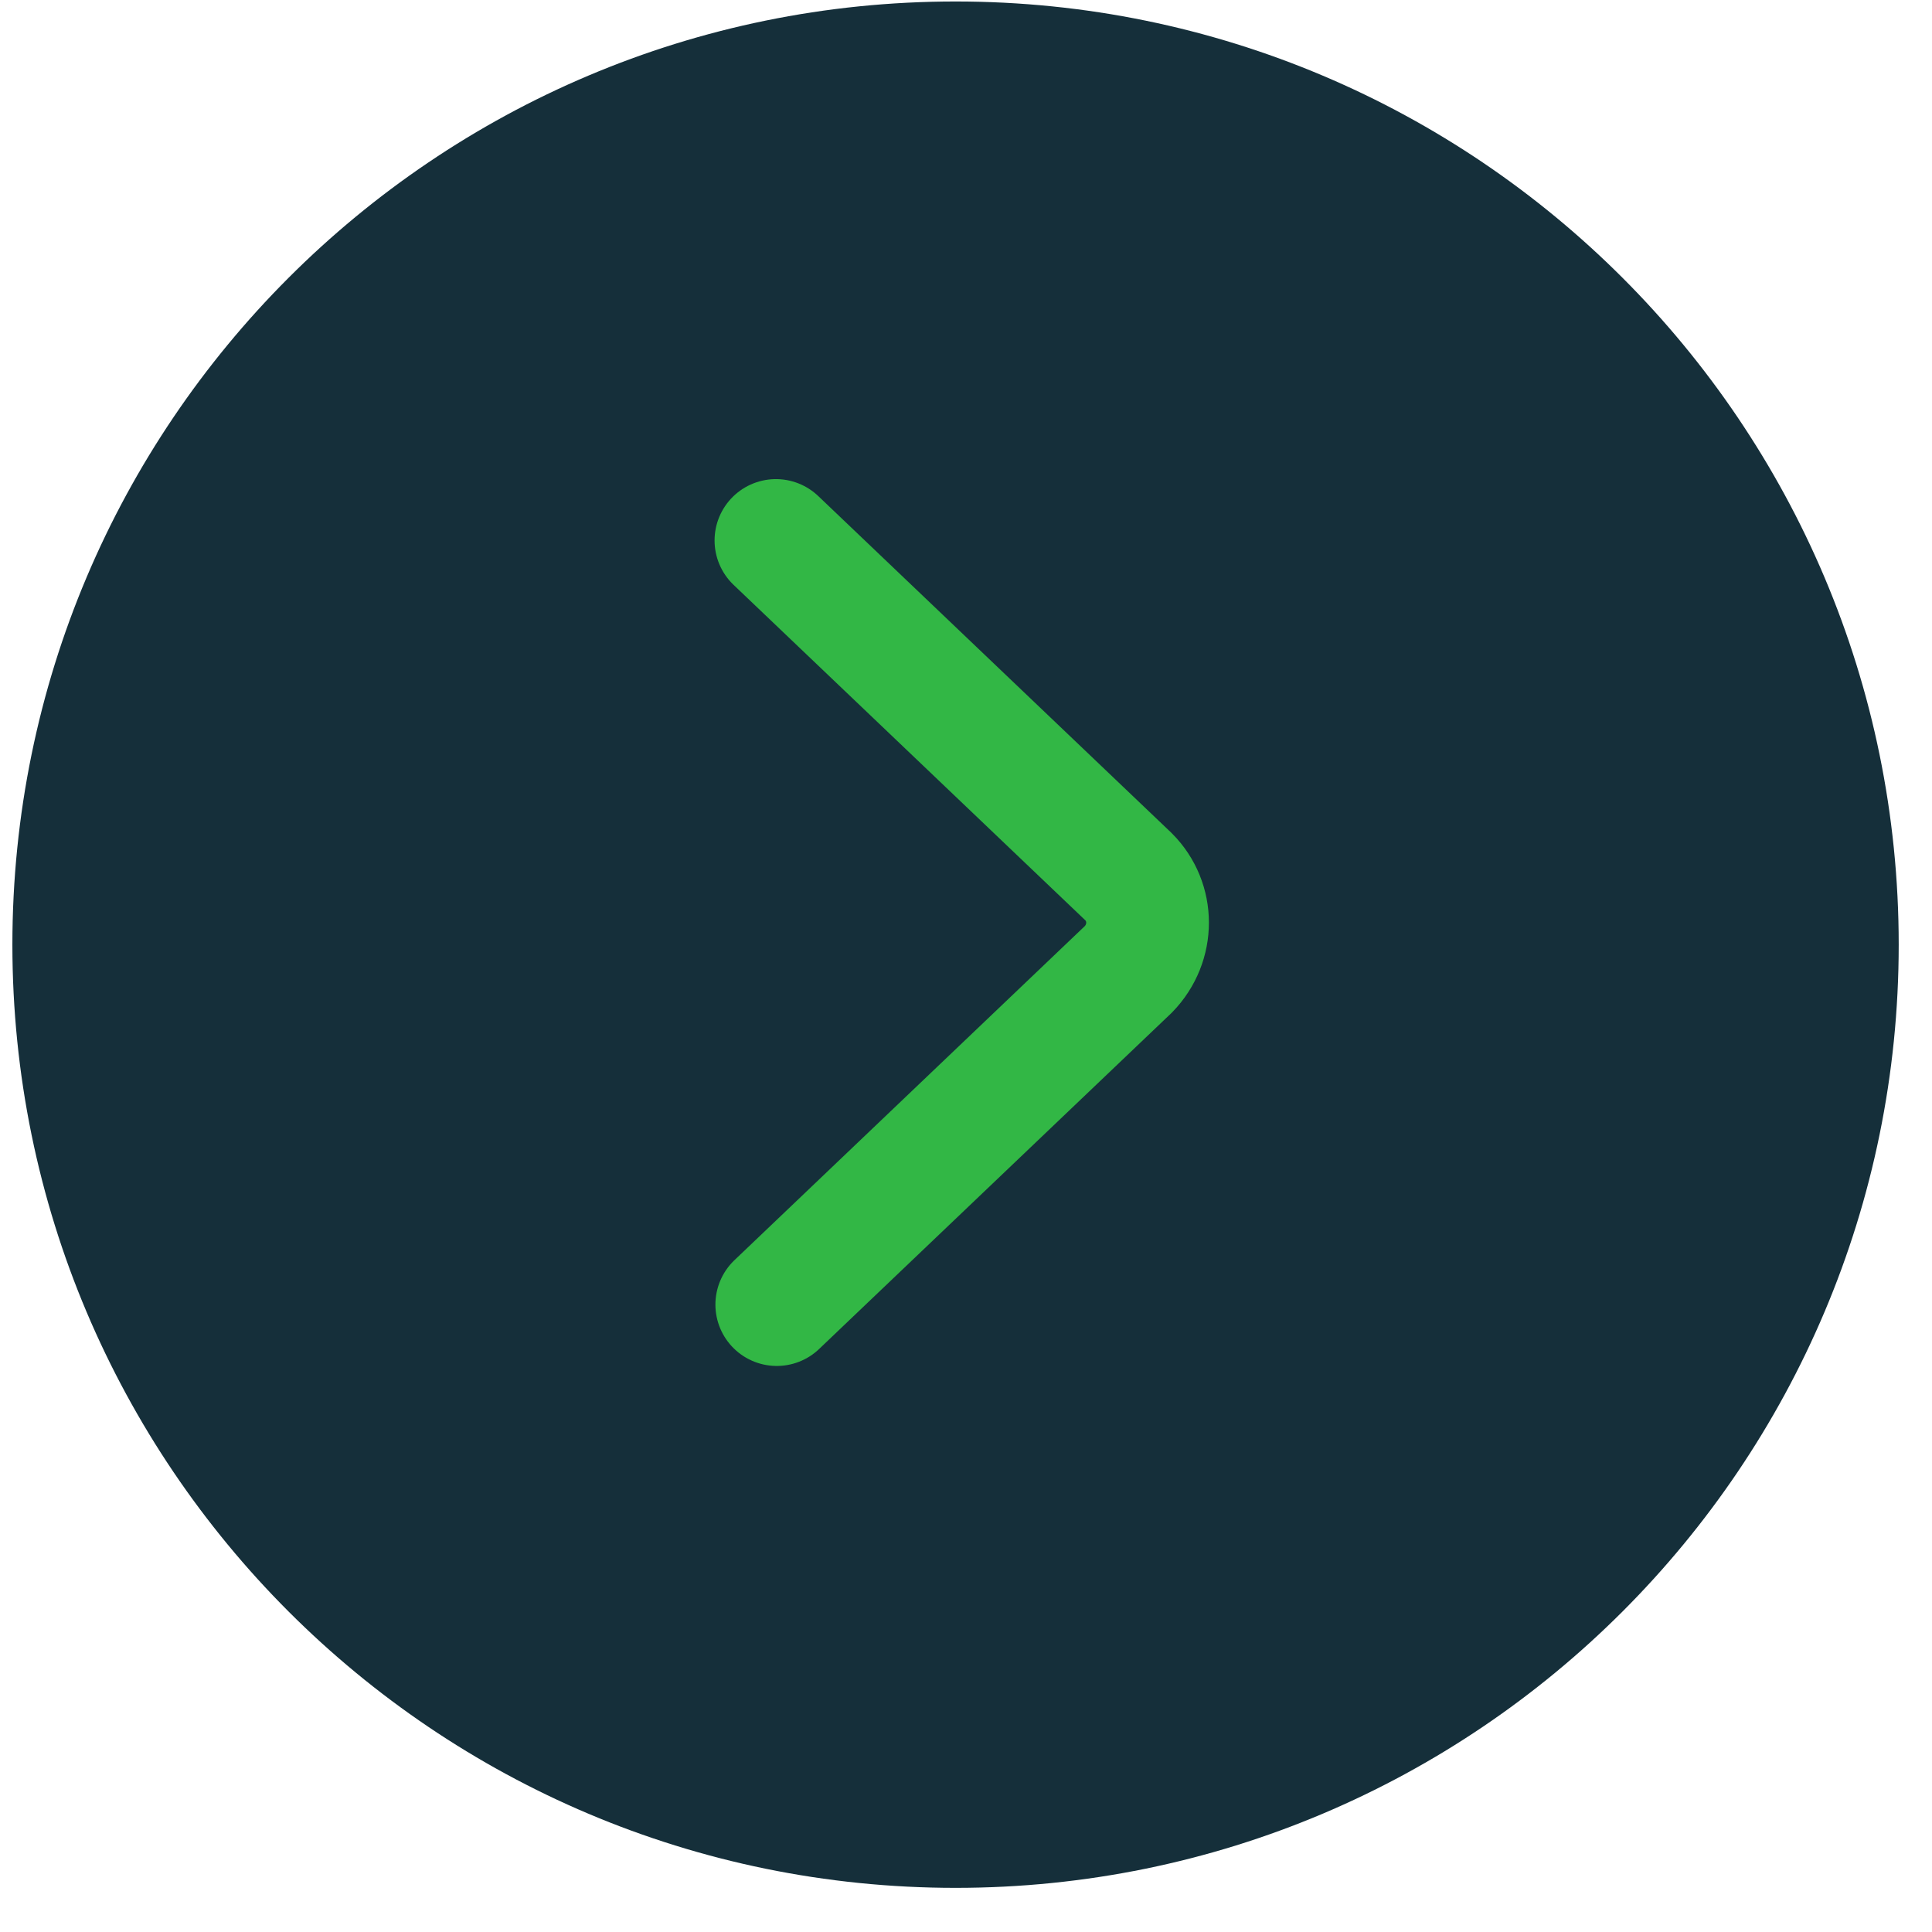 <svg width="39" height="39" viewBox="0 0 39 39" fill="none" xmlns="http://www.w3.org/2000/svg">
<path d="M19.289 38.109C29.804 38.109 38.328 29.584 38.328 19.069C38.328 8.554 29.804 0.03 19.289 0.03C8.774 0.03 0.25 8.554 0.25 19.069C0.25 29.584 8.774 38.109 19.289 38.109Z" fill="#152F3A"/>
<path d="M15.663 10.91L22.781 17.698C23.293 18.21 23.293 19.035 22.781 19.564L15.68 26.335" stroke="#32B745" stroke-width="2.477" stroke-miterlimit="10" stroke-linecap="round"/>
</svg>
